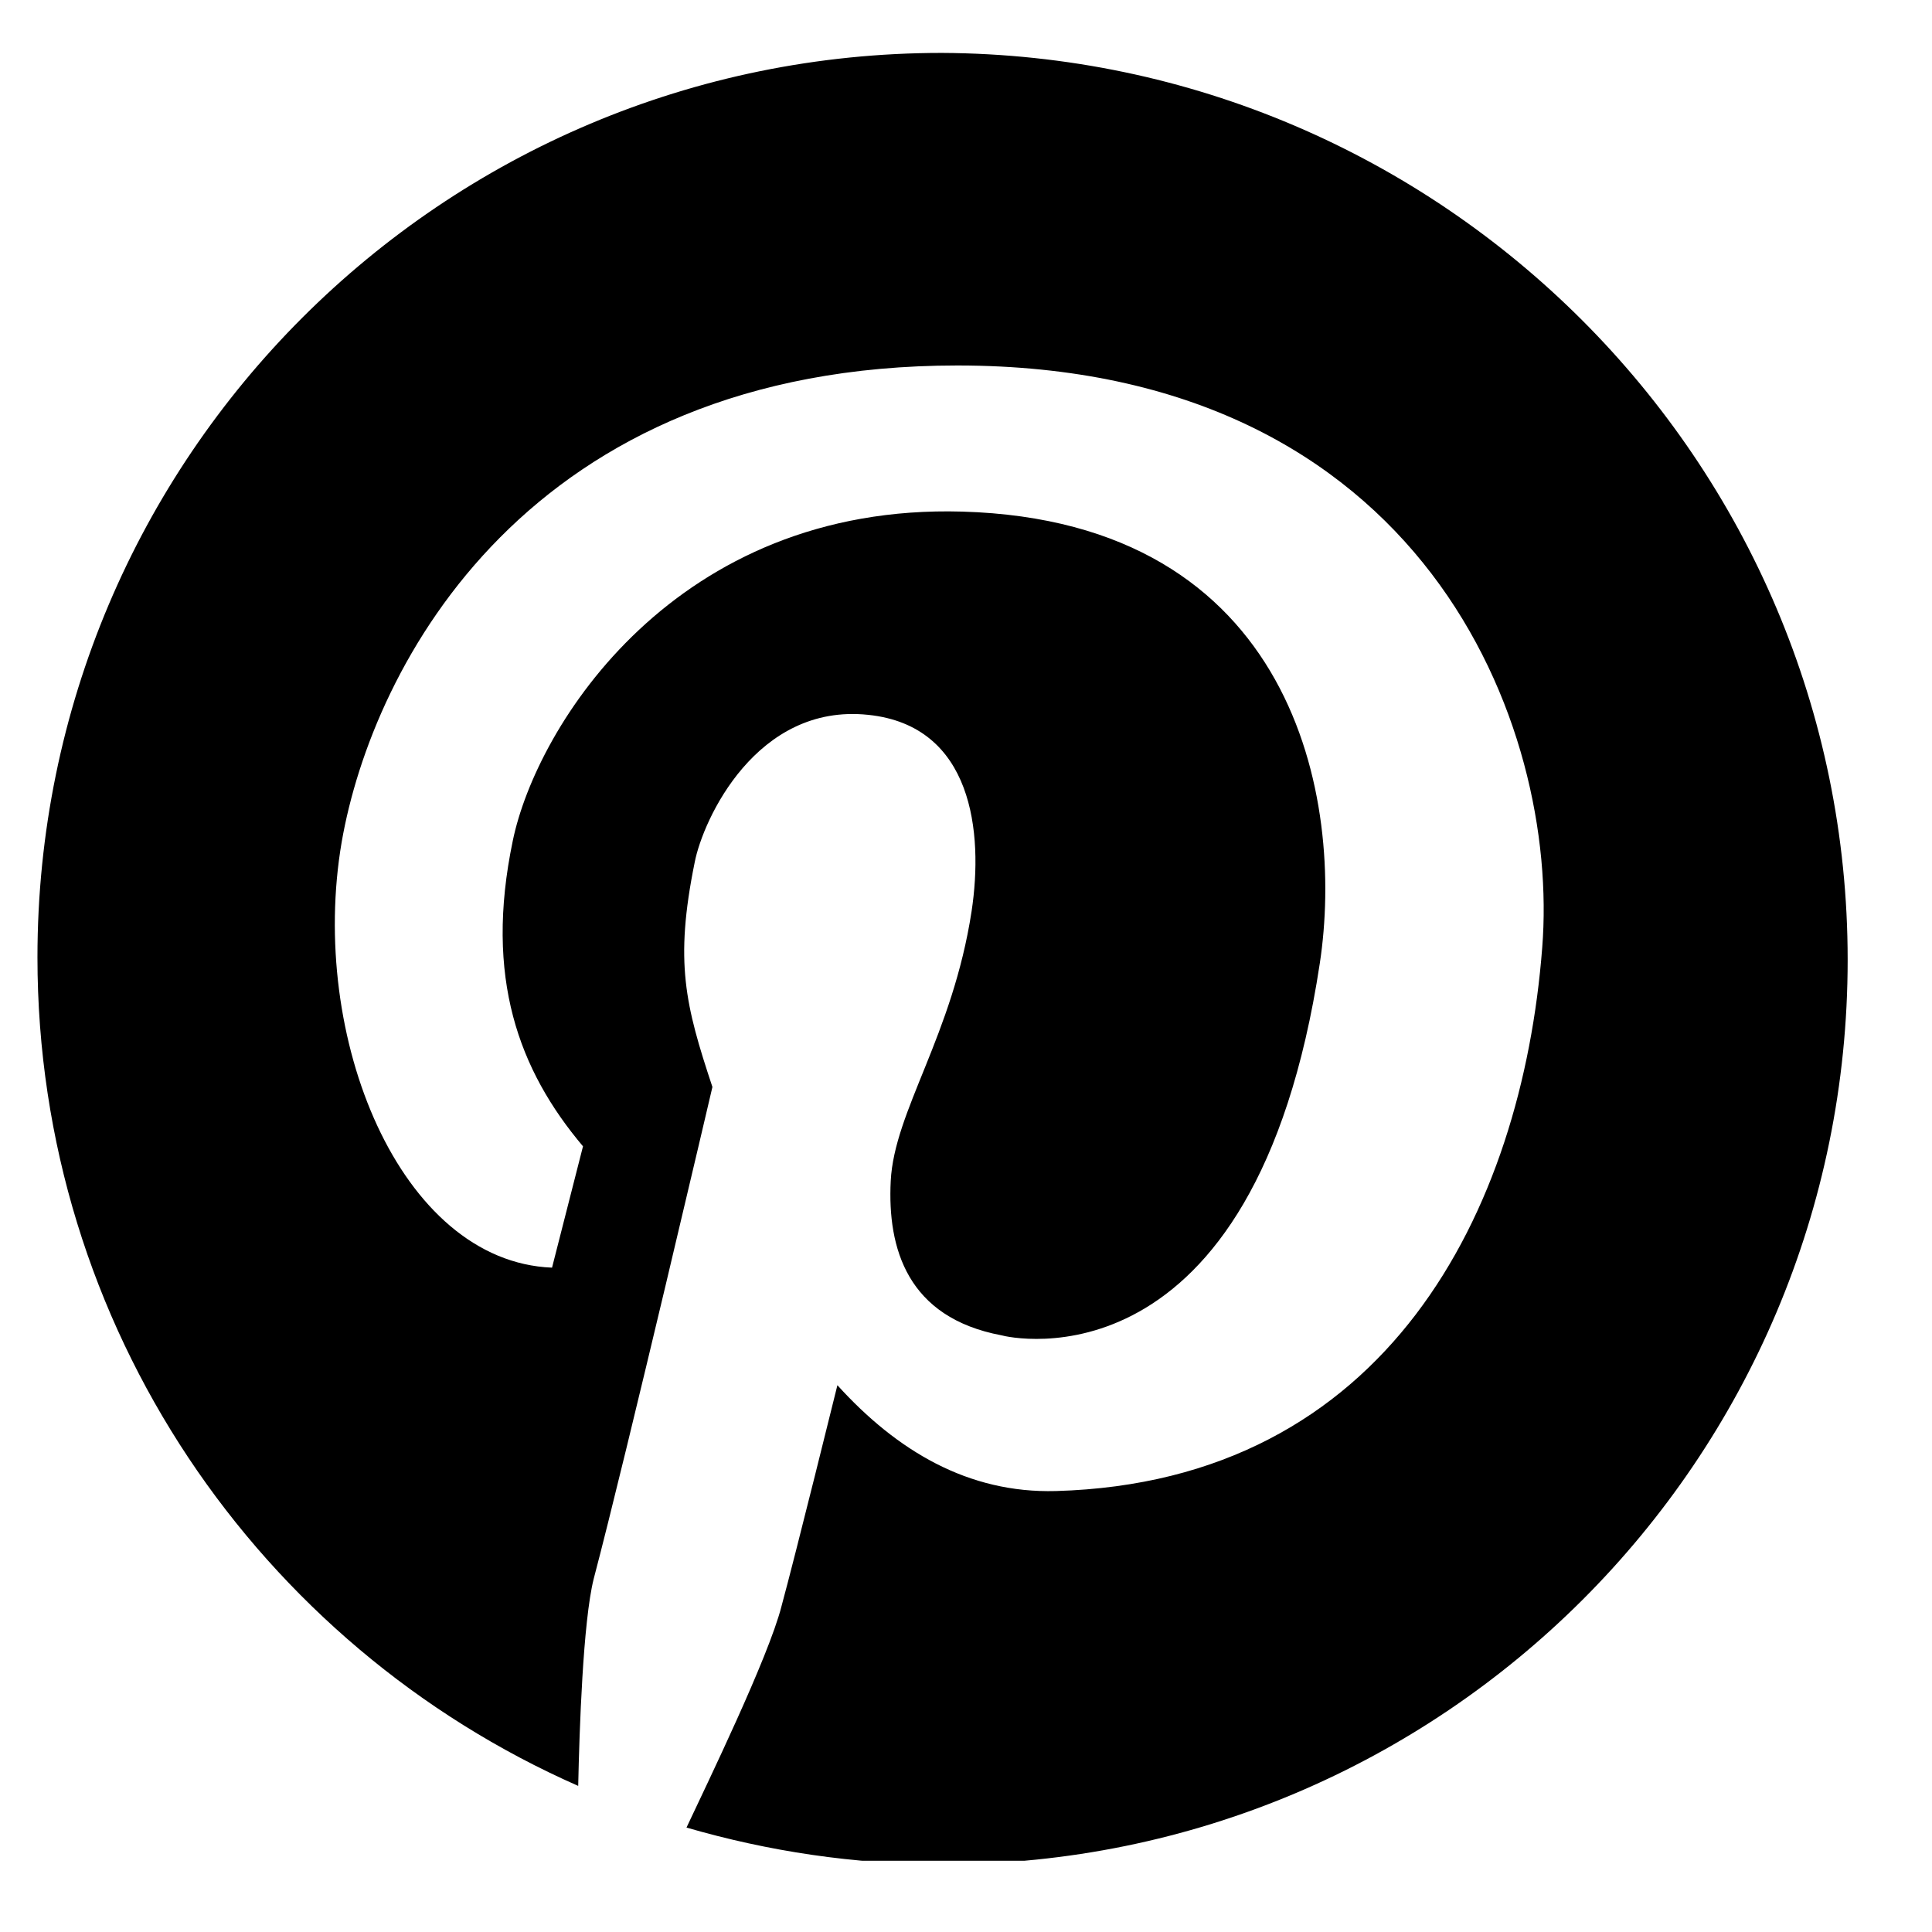 <svg xmlns="http://www.w3.org/2000/svg" width="50" viewBox="0 0 37.5 37.5" height="50" version="1.2"><defs><clipPath id="a"><path d="M.473 1H36v35.117H.473zm0 0"/></clipPath><clipPath id="b"><path d="M.473.59h36.265v35.527H.473zm0 0"/></clipPath></defs><g clip-path="url(#a)"><path style="stroke:none;fill-rule:nonzero;fill:#000;fill-opacity:1" d="M35.863 18.629c0 9.715-7.867 17.558-17.558 17.558-1.73 0-3.39-.253-4.98-.714.39-.832 1.59-3.301 1.843-4.293.277-1.016 1.086-4.293 1.086-4.293 1.152 1.27 2.535 2.101 4.242 2.054 6.438-.183 9.043-5.445 9.438-10.543.343-4.293-2.286-11.304-11.352-11.304-8.328 0-11.352 5.812-11.95 9.25-.648 3.785 1.13 8.144 4.083 8.261l.601-2.355c-1.246-1.477-1.918-3.273-1.363-5.93.461-2.234 3.16-6.55 8.723-6.39 6.457.187 7.426 5.586 6.941 8.77-1.265 8.35-6.02 7.265-6.18 7.218-1.824-.344-2.214-1.684-2.148-2.996.07-1.363 1.2-2.817 1.57-5.238.23-1.524.024-3.598-2.007-3.809-2.168-.23-3.207 2.031-3.368 2.863-.394 1.938-.183 2.77.344 4.36 0 0-1.66 7.105-2.305 9.55-.207.832-.277 2.93-.3 4.016C5.039 31.941.727 25.758.727 18.582c0-9.71 7.867-17.555 17.554-17.555 9.692.047 17.582 7.914 17.582 17.602zm0 0"/></g><g clip-path="url(#b)"><path style="stroke:none;fill-rule:nonzero;fill:#000;fill-opacity:1" d="M18.281 46.016c-15.086 0-27.383-12.274-27.383-27.387 0-15.11 12.297-27.383 27.383-27.383 15.114 0 27.387 12.293 27.387 27.383S33.395 46.016 18.281 46.016zm0-53.274C4-7.258-7.602 4.348-7.602 18.63S4 44.516 18.281 44.516c14.282 0 25.887-11.606 25.887-25.887S32.563-7.258 18.281-7.258zm0 0"/></g></svg>
